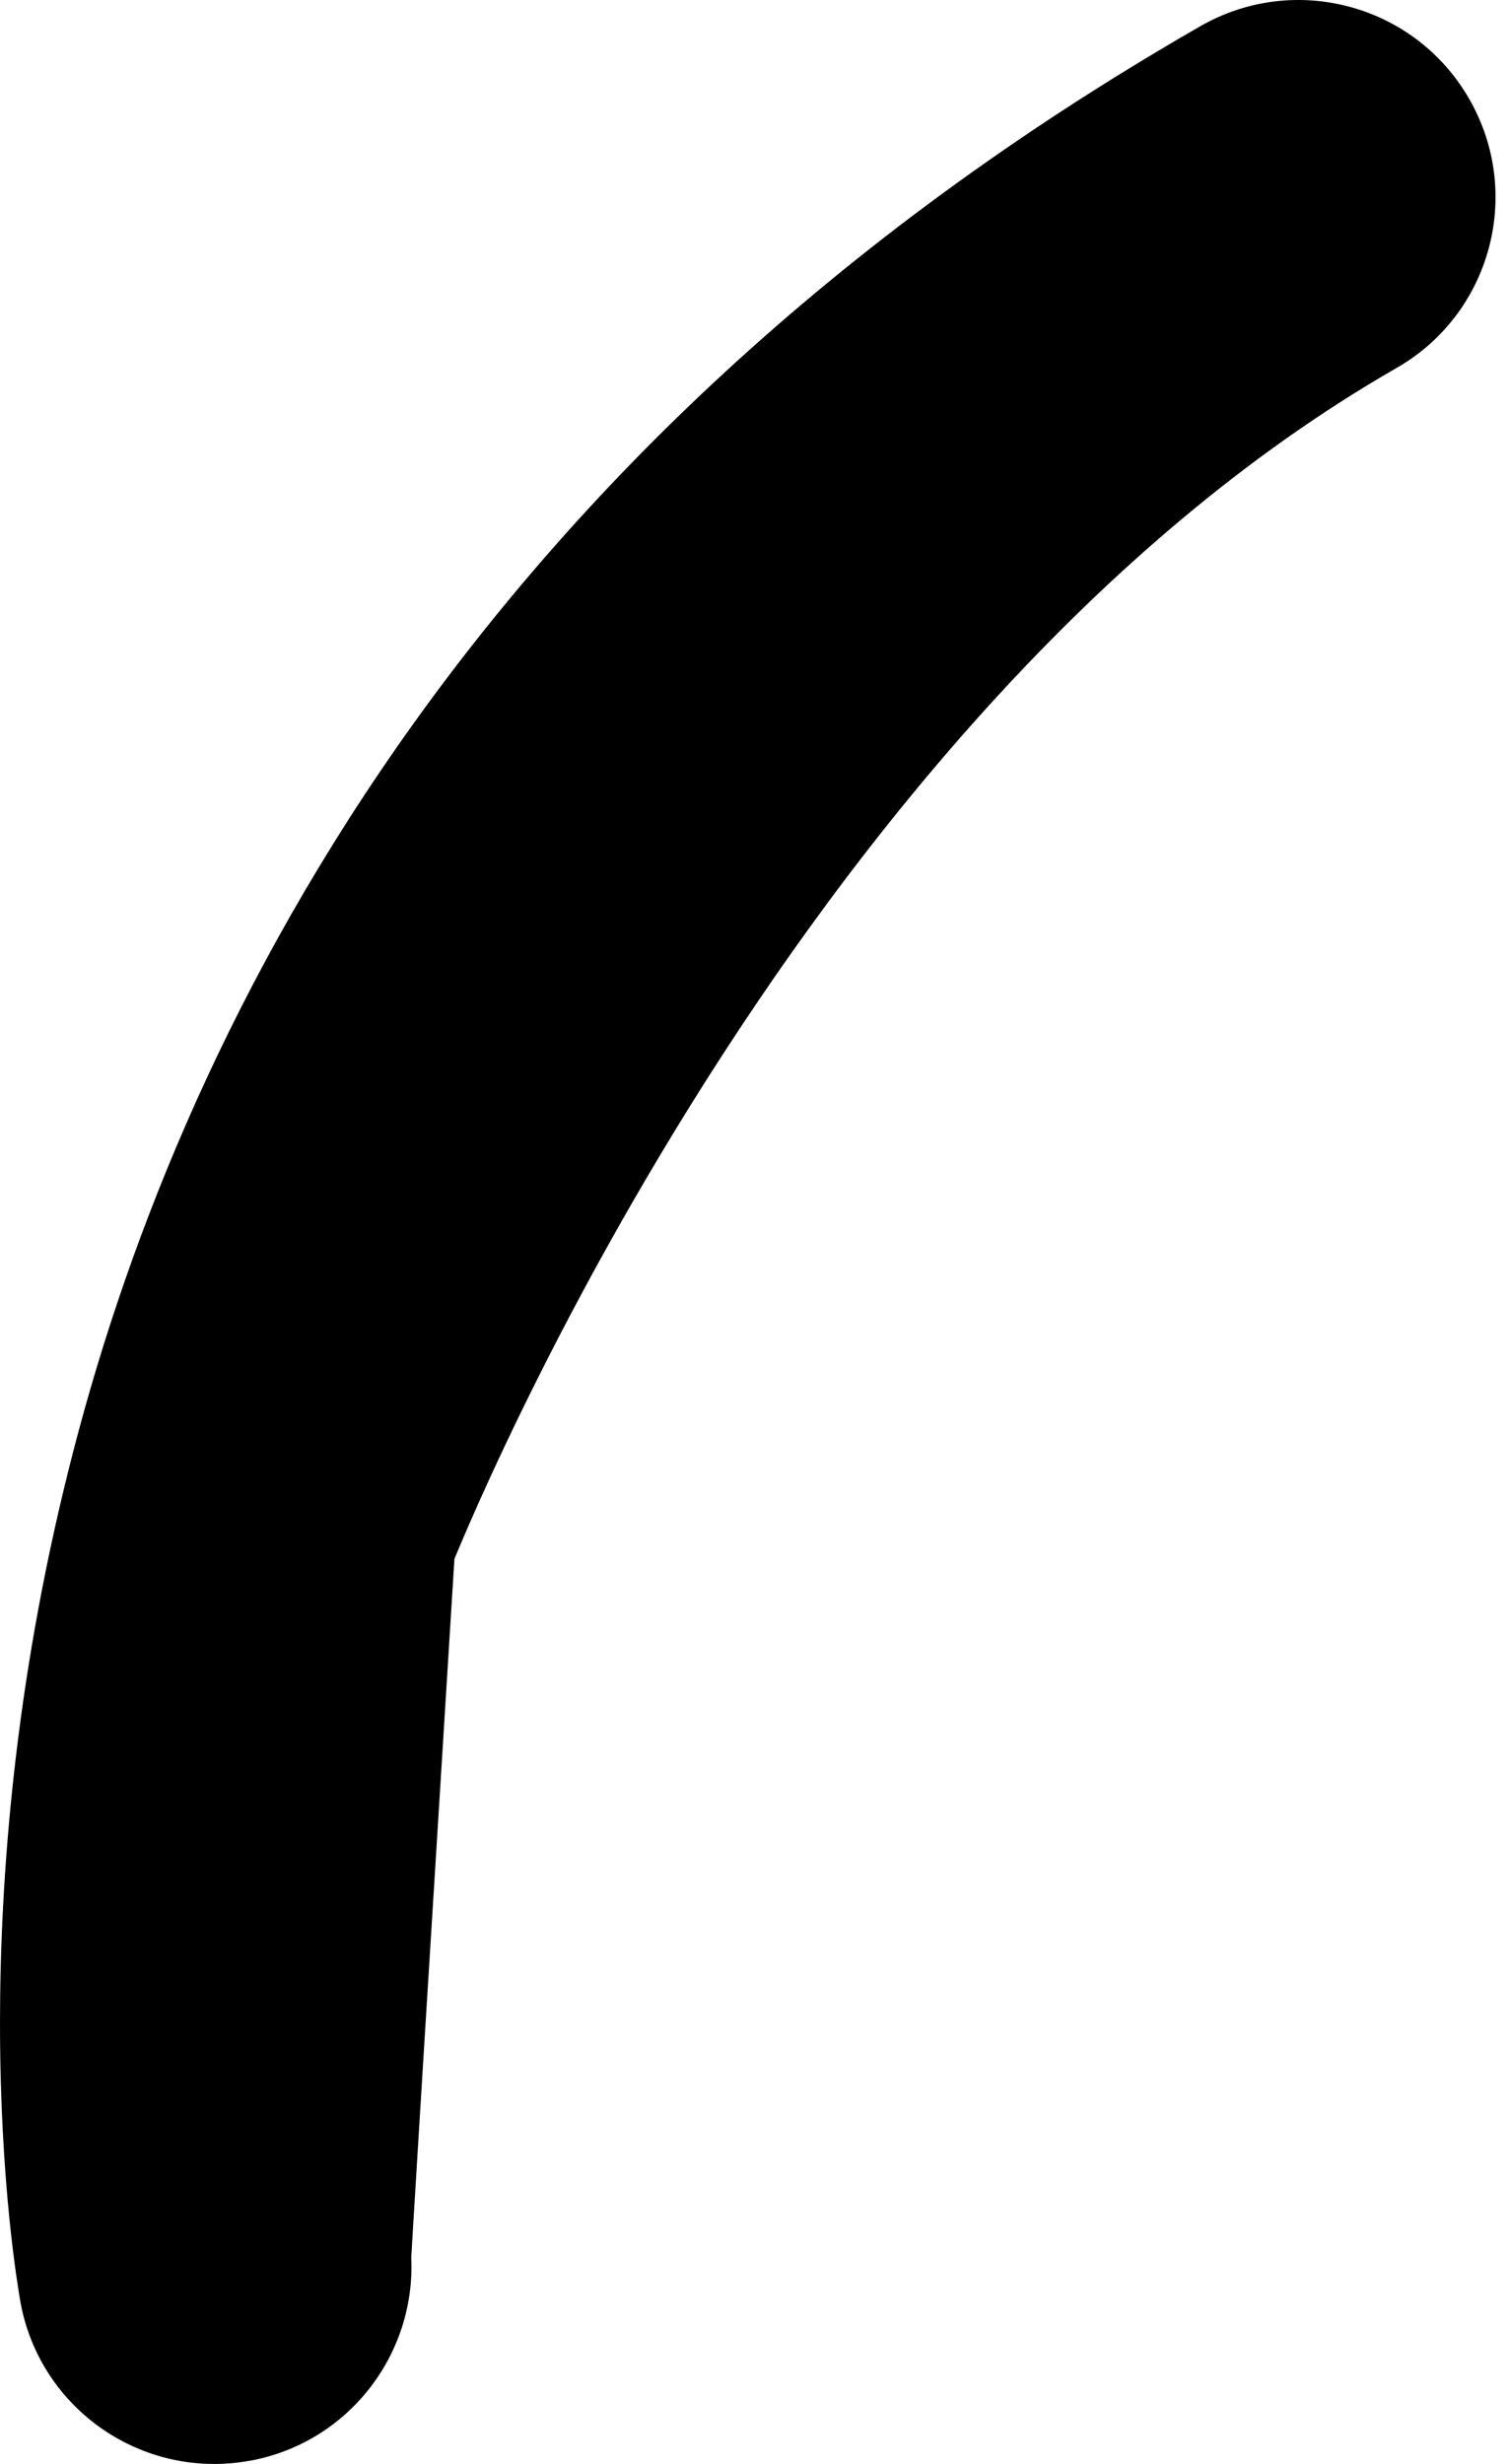 <?xml version="1.0" encoding="UTF-8"?> <svg xmlns="http://www.w3.org/2000/svg" width="19" height="31" viewBox="0 0 19 31" fill="none"> <path d="M0.237 28.842L0.253 28.937L0.259 28.973C0.509 30.319 1.801 31.205 3.144 30.959L3.149 30.959C4.394 30.728 5.231 29.614 5.175 28.403L5.19 28.145L5.254 27.093C5.307 26.222 5.379 25.065 5.451 23.908L5.718 19.612L5.788 19.446C5.914 19.147 6.107 18.708 6.366 18.162C6.884 17.068 7.661 15.558 8.689 13.905C10.771 10.557 13.766 6.815 17.57 4.631C18.759 3.952 19.173 2.433 18.485 1.242C17.804 0.057 16.287 -0.354 15.098 0.333C5.781 5.684 2.197 13.134 0.864 18.488C0.183 21.208 0 23.629 0 25.451C0 26.467 0.057 27.3 0.117 27.901C0.147 28.202 0.179 28.445 0.204 28.624C0.217 28.713 0.228 28.786 0.237 28.842Z" fill="black"></path> </svg> 